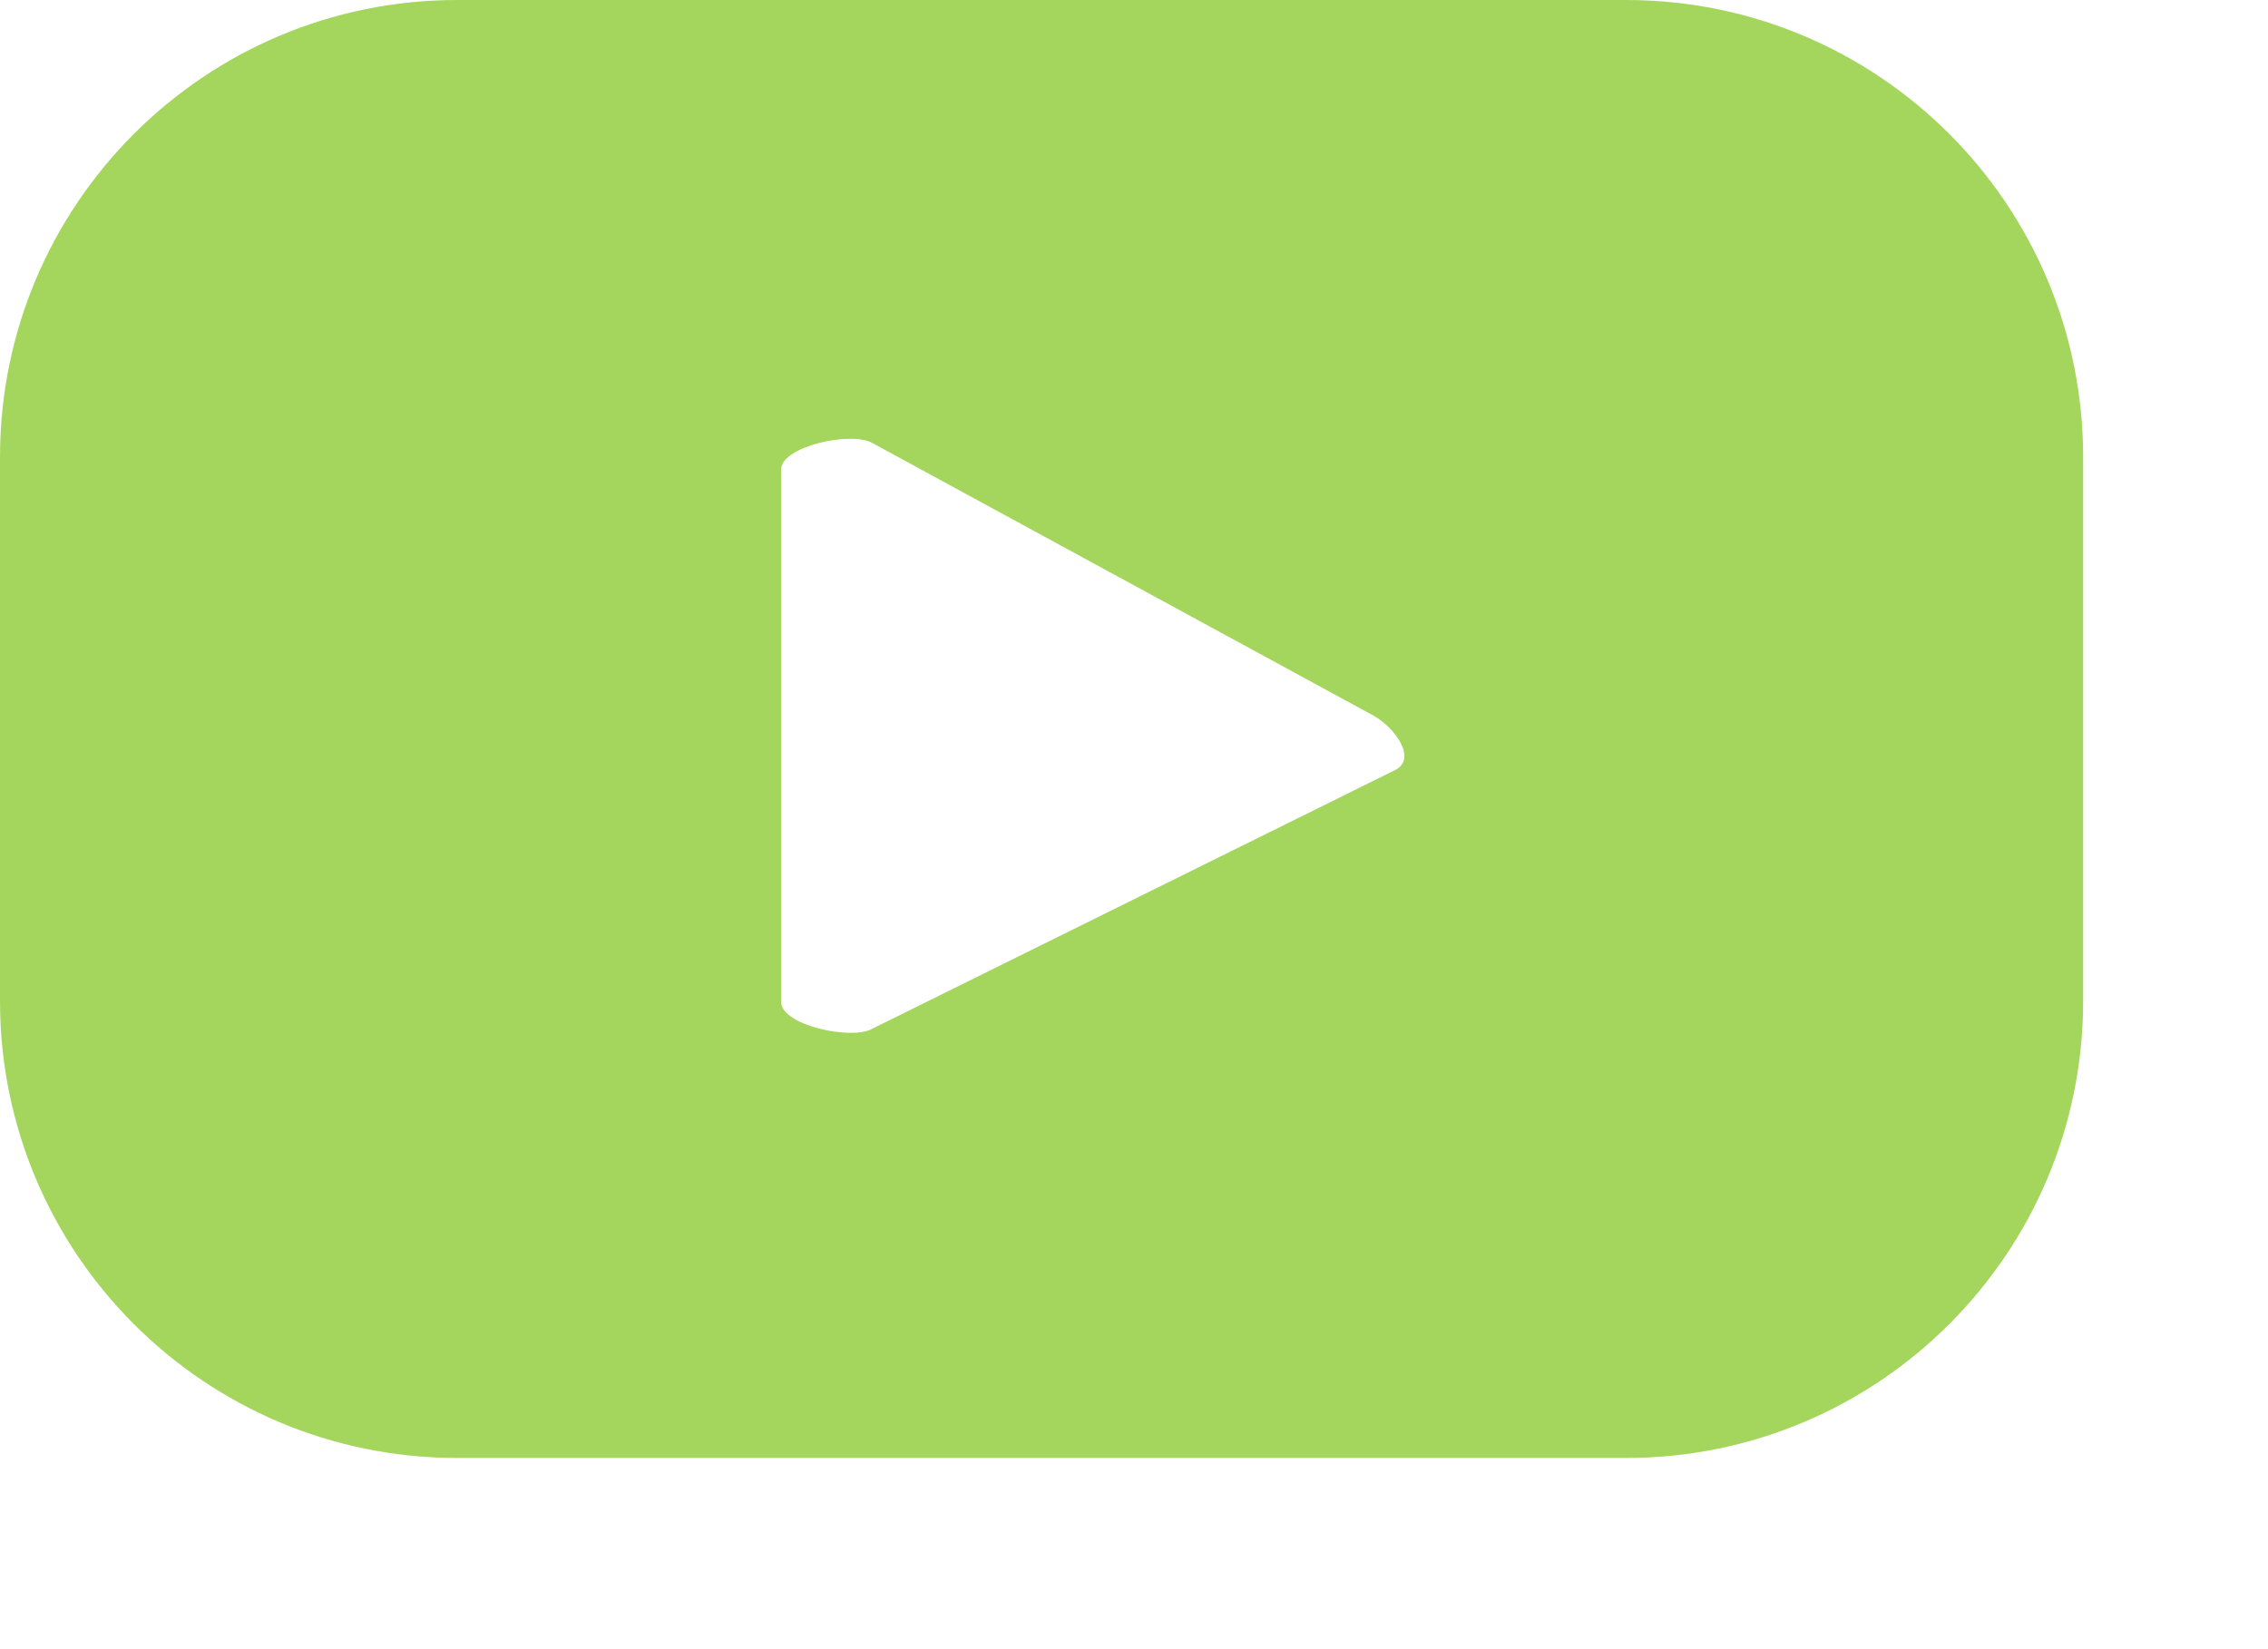 <?xml version="1.0" encoding="utf-8" ?>
<svg xmlns="http://www.w3.org/2000/svg" xmlns:xlink="http://www.w3.org/1999/xlink" width="22" height="16">
	<path fill="#A4D65E" d="M13.539 7.468L8.454 9.984C8.255 10.092 7.577 9.947 7.577 9.721L7.577 4.557C7.577 4.327 8.261 4.183 8.46 4.297L13.327 6.945C13.531 7.061 13.745 7.356 13.539 7.468L13.539 7.468ZM20.207 4.435C20.207 1.986 18.222 0 15.773 0L4.434 0C1.985 0 0 1.986 0 4.435L0 9.711C0 12.16 1.985 14.145 4.434 14.145L15.773 14.145C18.222 14.145 20.207 12.16 20.207 9.711L20.207 4.435Z" fill-rule="evenodd"/>
</svg>
